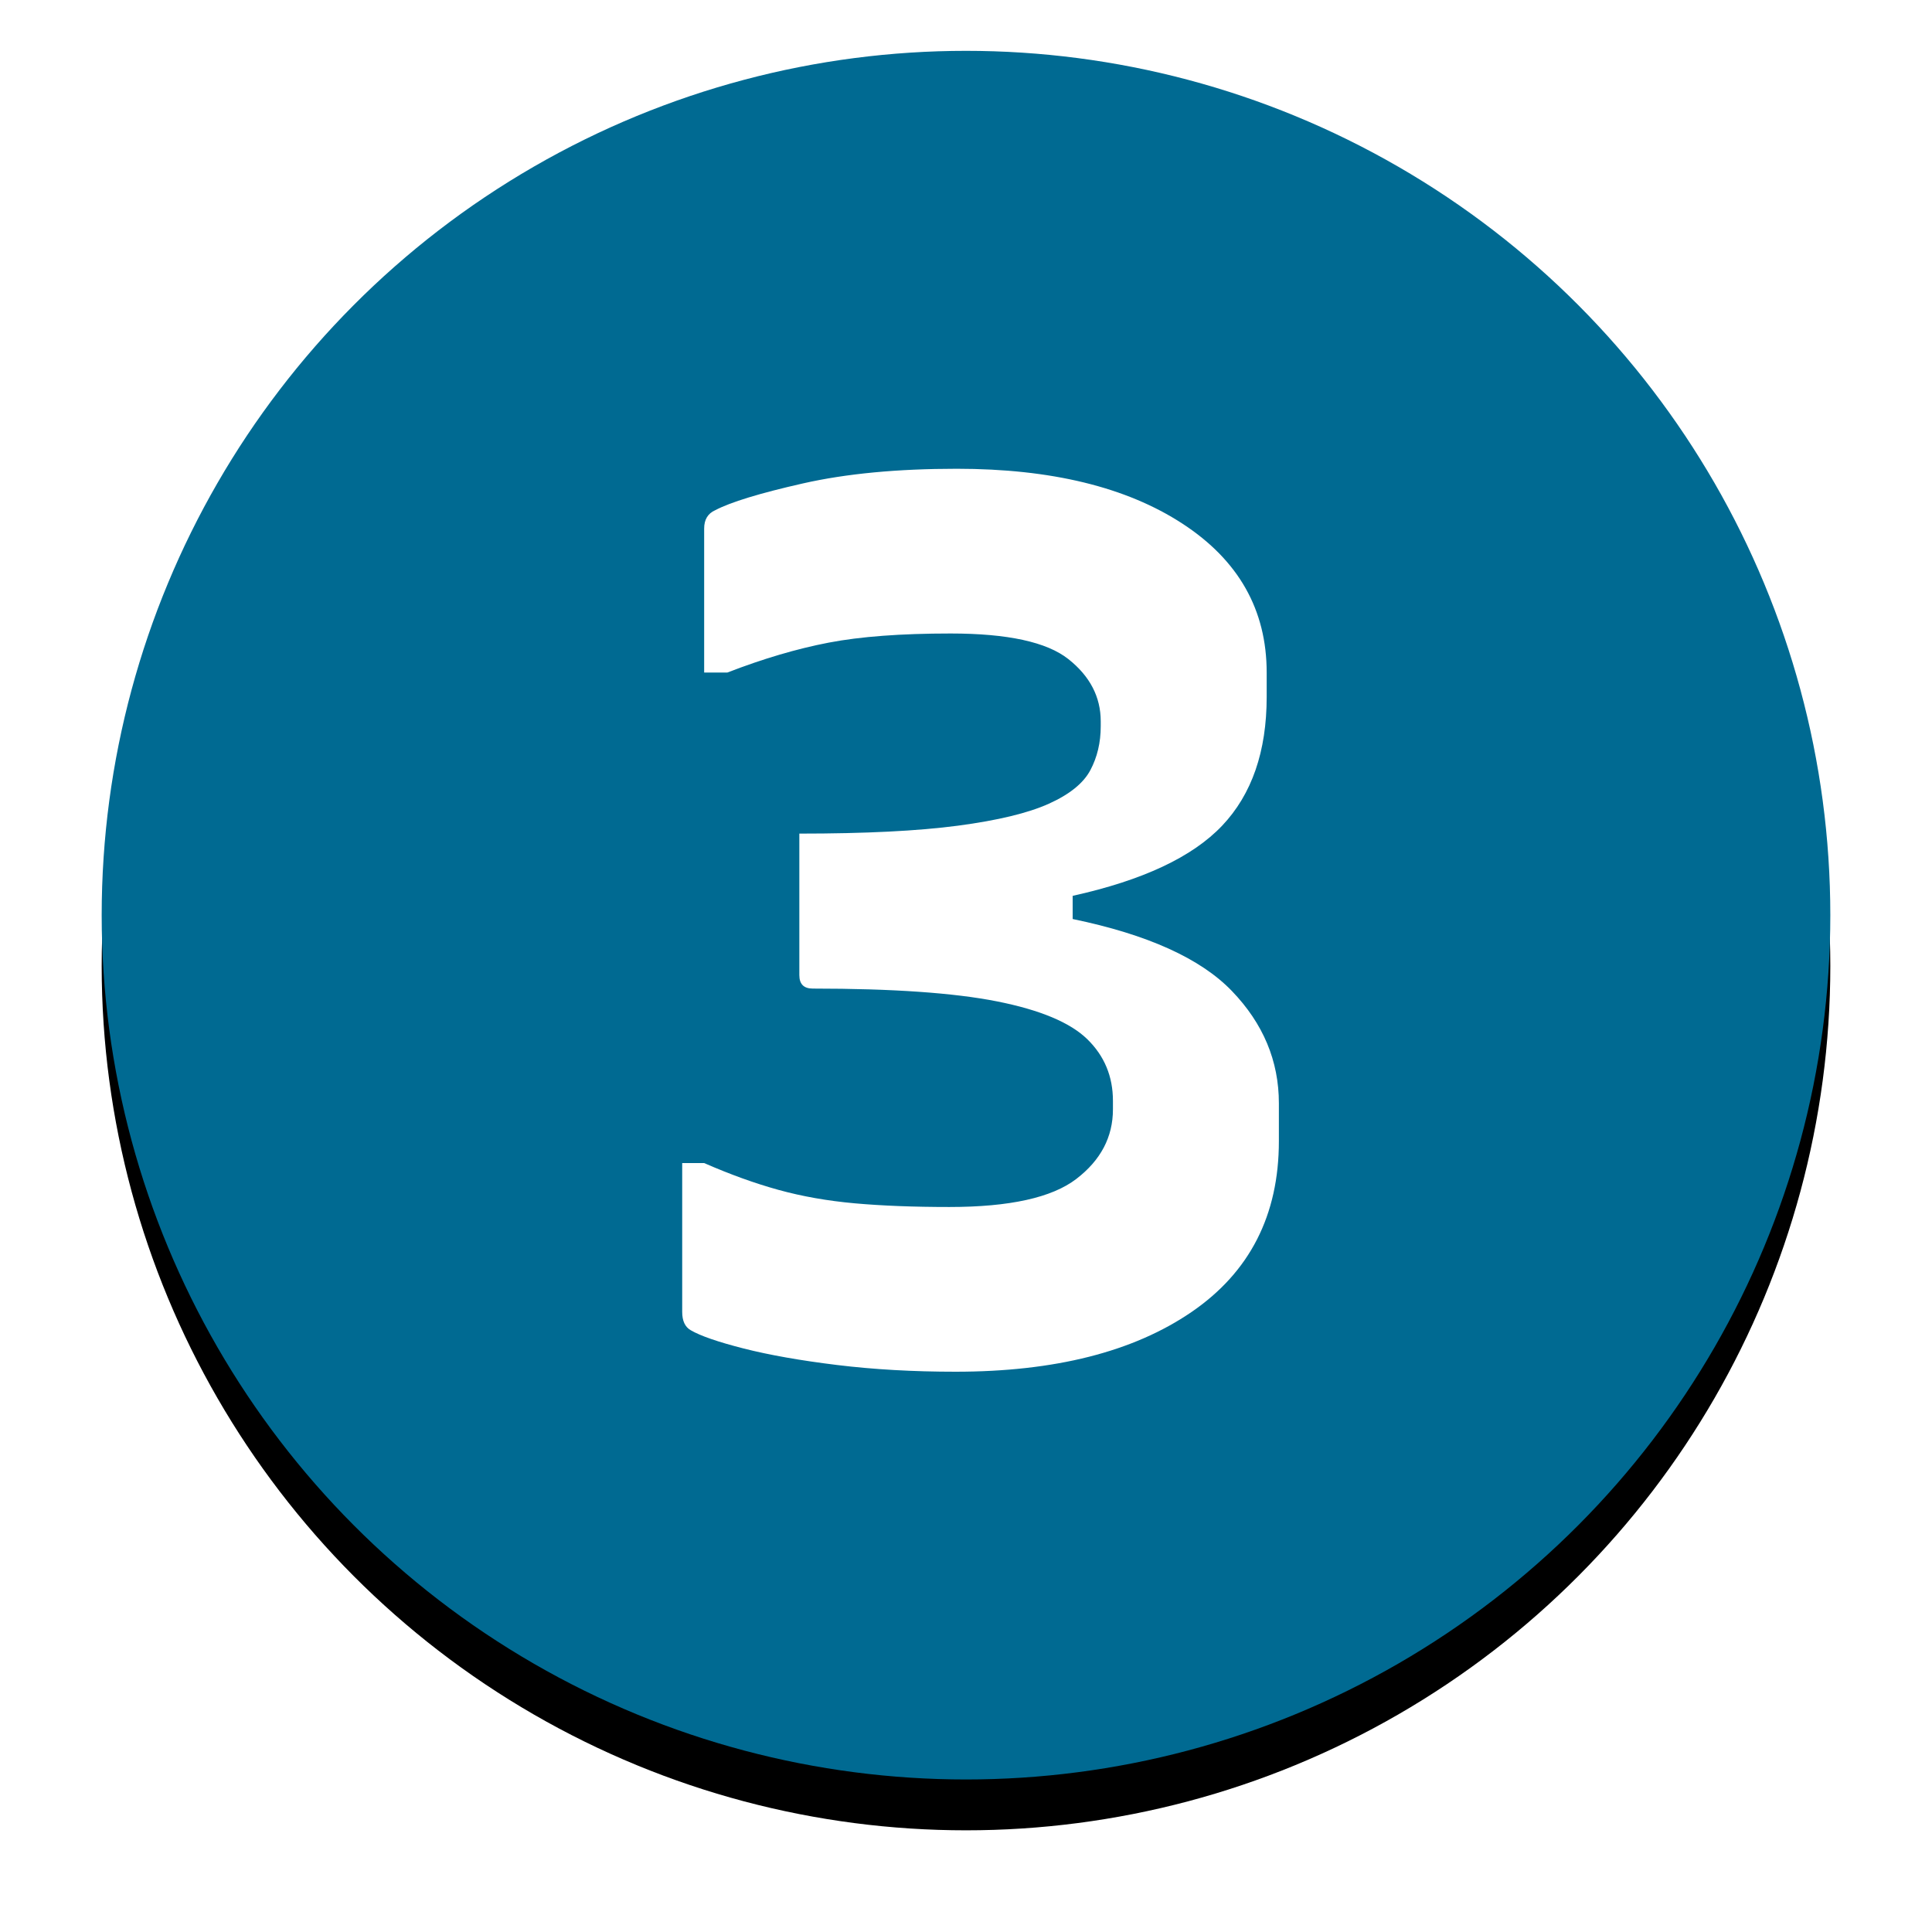 <?xml version="1.0" encoding="UTF-8"?>
<svg width="76px" height="76px" viewBox="0 0 76 76" version="1.1" xmlns="http://www.w3.org/2000/svg" xmlns:xlink="http://www.w3.org/1999/xlink">
    <!-- Generator: Sketch 63 (92445) - https://sketch.com -->
    <title>Group 30</title>
    <desc>Created with Sketch.</desc>
    <defs>
        <circle id="path-1" cx="34" cy="34" r="34"></circle>
        <filter x="-10.3%" y="-7.4%" width="120.6%" height="120.6%" filterUnits="objectBoundingBox" id="filter-2">
            <feOffset dx="0" dy="2" in="SourceAlpha" result="shadowOffsetOuter1"></feOffset>
            <feGaussianBlur stdDeviation="2" in="shadowOffsetOuter1" result="shadowBlurOuter1"></feGaussianBlur>
            <feColorMatrix values="0 0 0 0 0   0 0 0 0 0   0 0 0 0 0  0 0 0 0.5 0" type="matrix" in="shadowBlurOuter1"></feColorMatrix>
        </filter>
    </defs>
    <g id="Page-1" stroke="none" stroke-width="1" fill="none" fill-rule="evenodd">
        <g id="50_MAF-home-TURQUOISE-DREAM-desktop" transform="translate(-146, -4599)">
            <g id="Group-41" transform="translate(150, 4288)">
                <g id="Group-30" transform="translate(0, 313)">
                    <g id="Oval">
                        <use fill="black" fill-opacity="1" filter="url(#filter-2)" xlink:href="#path-1"></use>
                        <use fill="#006A92" fill-rule="evenodd" xlink:href="#path-1"></use>
                    </g>
                    <path d="M33.588,51.96 C37.492,51.96 40.588,51.176 42.876,49.608 C45.164,48.04 46.308,45.8 46.308,42.888 L46.308,42.888 L46.308,41.4 C46.308,39.736 45.692,38.264 44.46,36.984 C43.228,35.704 41.14,34.76 38.196,34.152 L38.196,34.152 L38.196,33.24 C40.948,32.632 42.908,31.712 44.076,30.48 C45.244,29.248 45.828,27.56 45.828,25.416 L45.828,25.416 L45.828,24.456 C45.828,21.992 44.724,20.04 42.516,18.6 C40.308,17.16 37.348,16.44 33.636,16.44 C31.3,16.44 29.284,16.632 27.588,17.016 C25.892,17.4 24.74,17.752 24.132,18.072 C23.844,18.2 23.7,18.44 23.7,18.792 L23.7,18.792 L23.7,24.456 L24.612,24.456 C26.02,23.912 27.348,23.52 28.596,23.28 C29.844,23.04 31.444,22.92 33.396,22.92 C35.636,22.92 37.18,23.256 38.028,23.928 C38.876,24.6 39.3,25.416 39.3,26.376 L39.3,26.376 L39.3,26.568 C39.3,27.208 39.164,27.784 38.892,28.296 C38.62,28.808 38.076,29.248 37.26,29.616 C36.444,29.984 35.252,30.272 33.684,30.48 C32.116,30.688 30.036,30.792 27.444,30.792 L27.444,30.792 L27.444,36.36 C27.444,36.712 27.62,36.888 27.972,36.888 C31.108,36.888 33.524,37.056 35.22,37.392 C36.916,37.728 38.1,38.224 38.772,38.88 C39.444,39.536 39.78,40.344 39.78,41.304 L39.78,41.304 L39.78,41.64 C39.78,42.728 39.3,43.64 38.34,44.376 C37.38,45.112 35.716,45.48 33.348,45.48 C31.94,45.48 30.7,45.432 29.628,45.336 C28.556,45.24 27.556,45.064 26.628,44.808 C25.7,44.552 24.724,44.2 23.7,43.752 L23.7,43.752 L22.836,43.752 L22.836,49.608 C22.836,49.96 22.948,50.2 23.172,50.328 C23.556,50.552 24.252,50.792 25.26,51.048 C26.268,51.304 27.492,51.52 28.932,51.696 C30.372,51.872 31.924,51.96 33.588,51.96 Z" id="3" fill="#FFFFFF" fill-rule="nonzero"></path>
                </g>
            </g>
        </g>
    </g>
</svg>